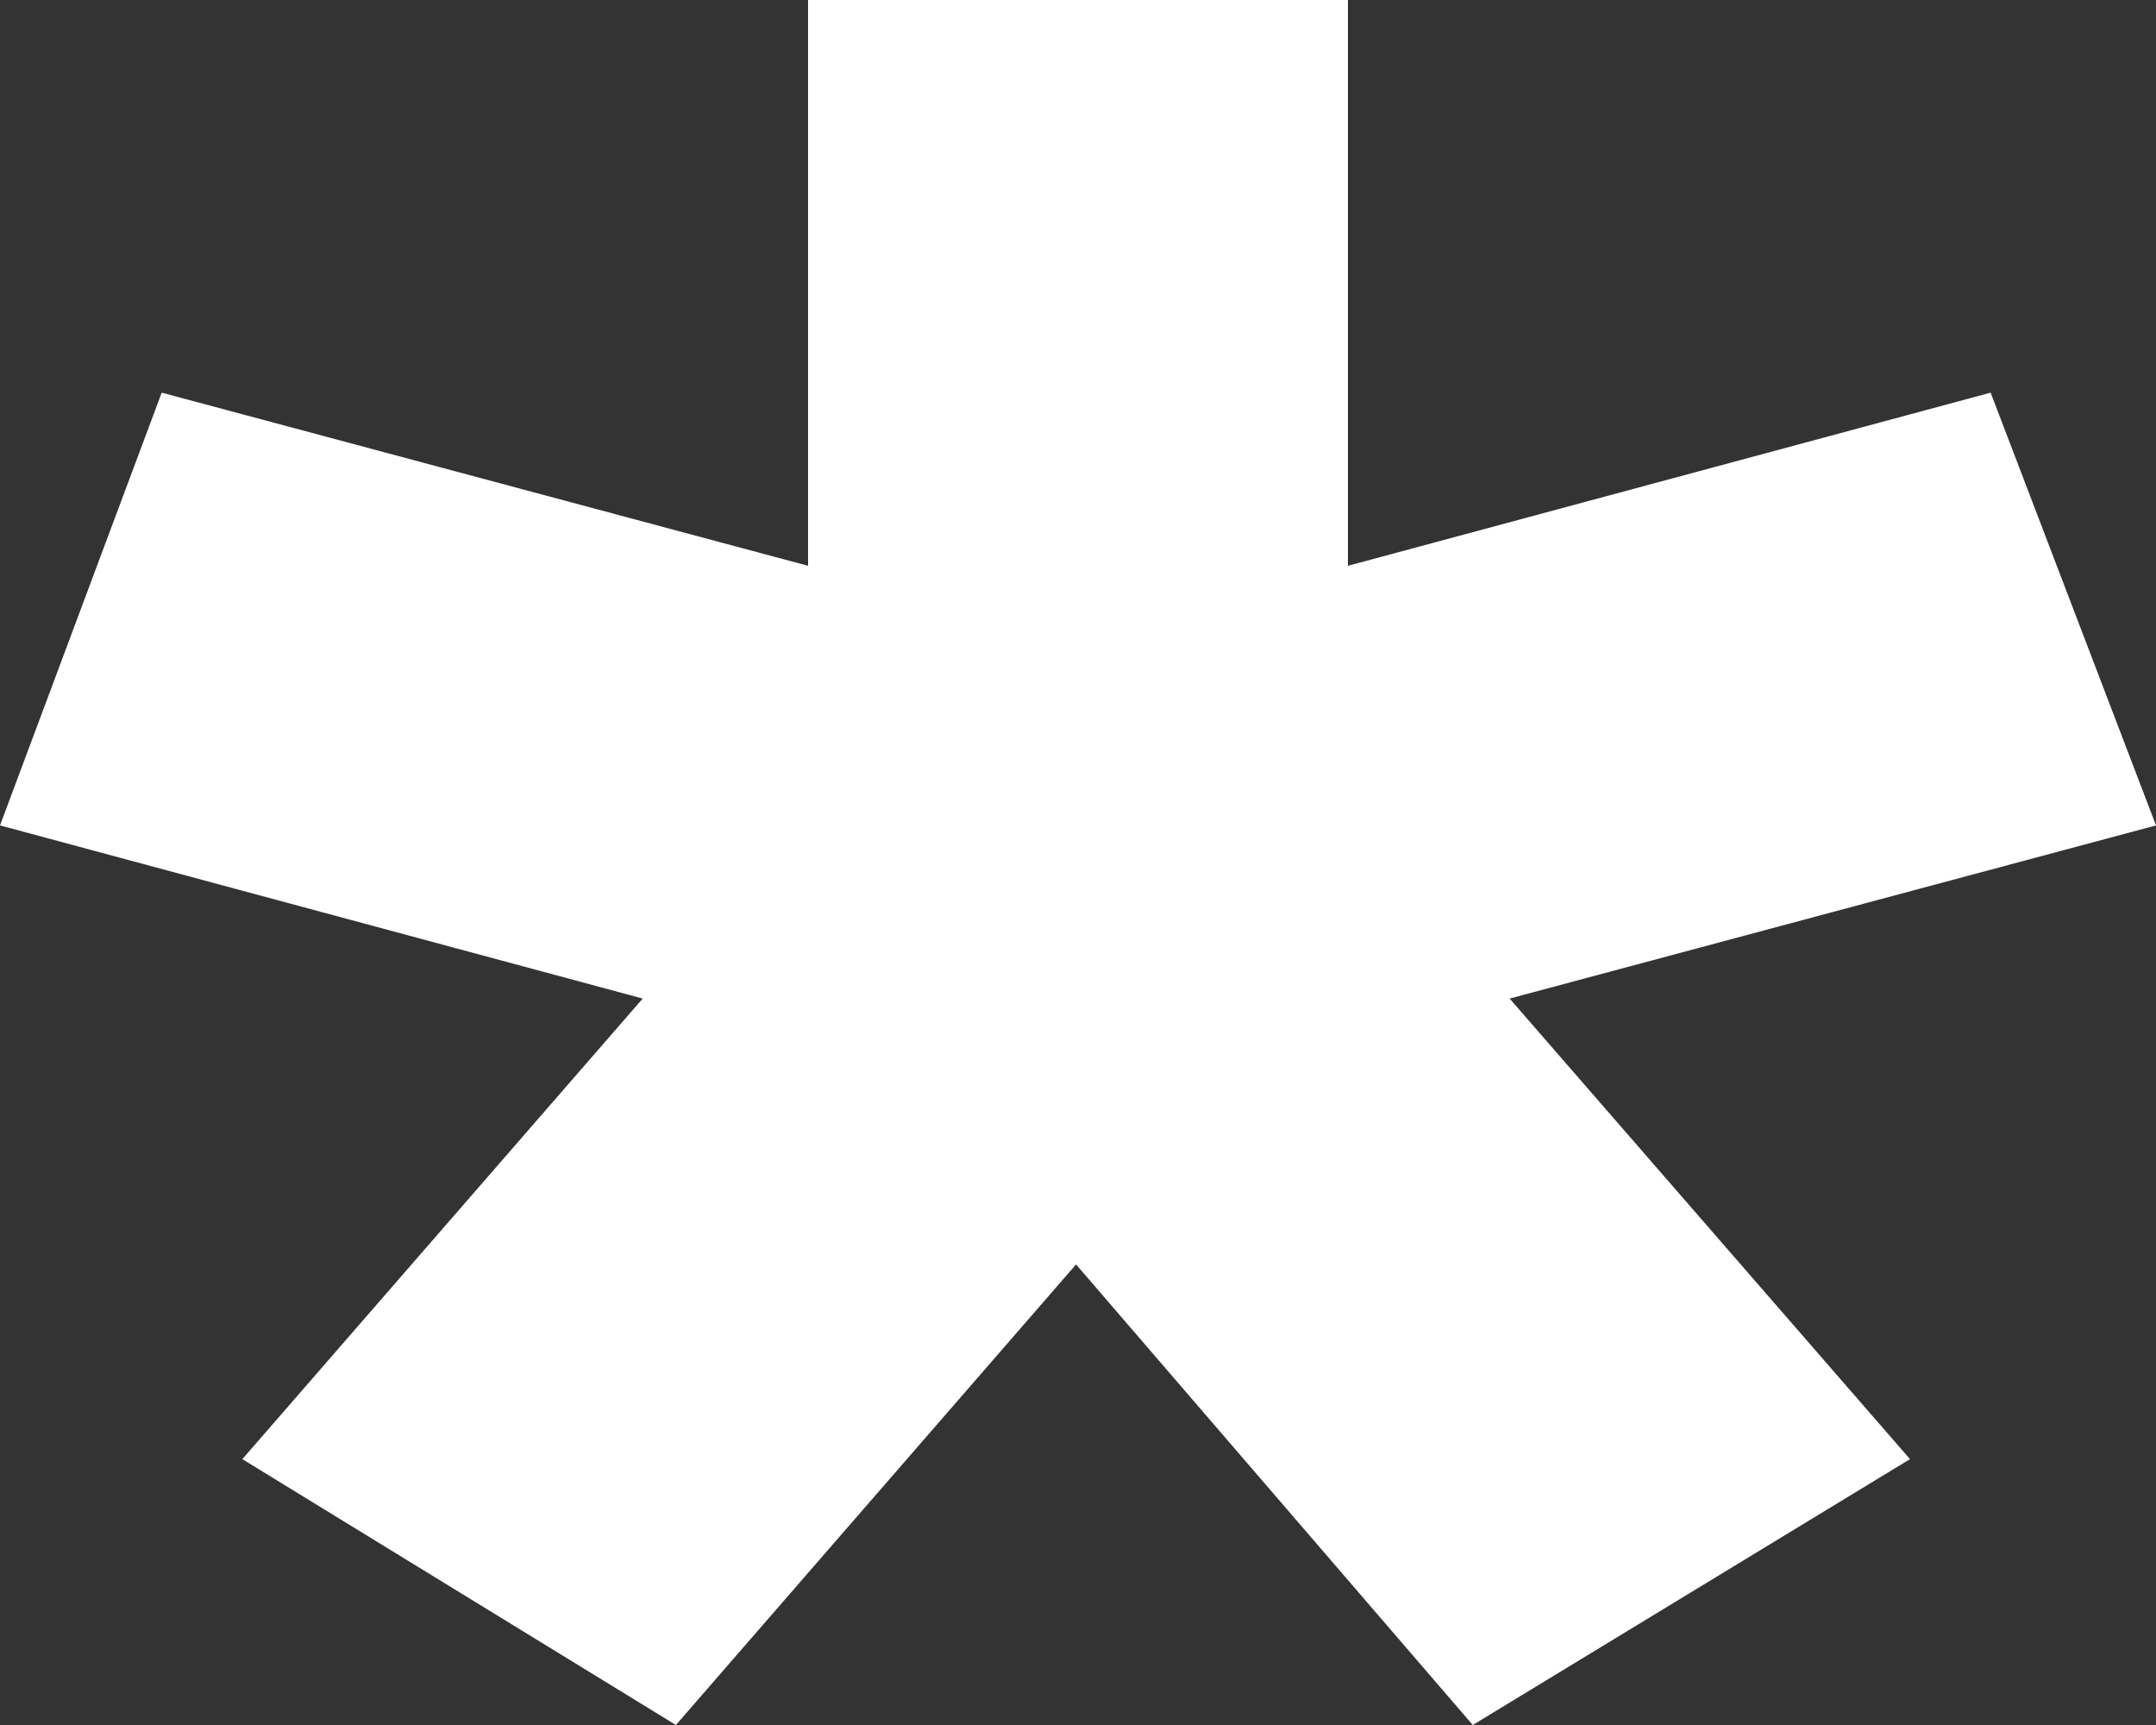 <svg width="10" height="8" viewBox="0 0 10 8" fill="none" xmlns="http://www.w3.org/2000/svg">
<rect x="0" y="0" width="10" height="8" fill="#333333" stroke="none"/>
<path d="M3.135 8L1.124 6.767L2.981 4.631L0 3.828L0.75 1.821L3.748 2.624V0H6.252V2.624L9.233 1.821L10 3.828L7.002 4.631L8.859 6.767L6.831 8L4.991 5.864L3.135 8Z" fill="white"/>
</svg>
